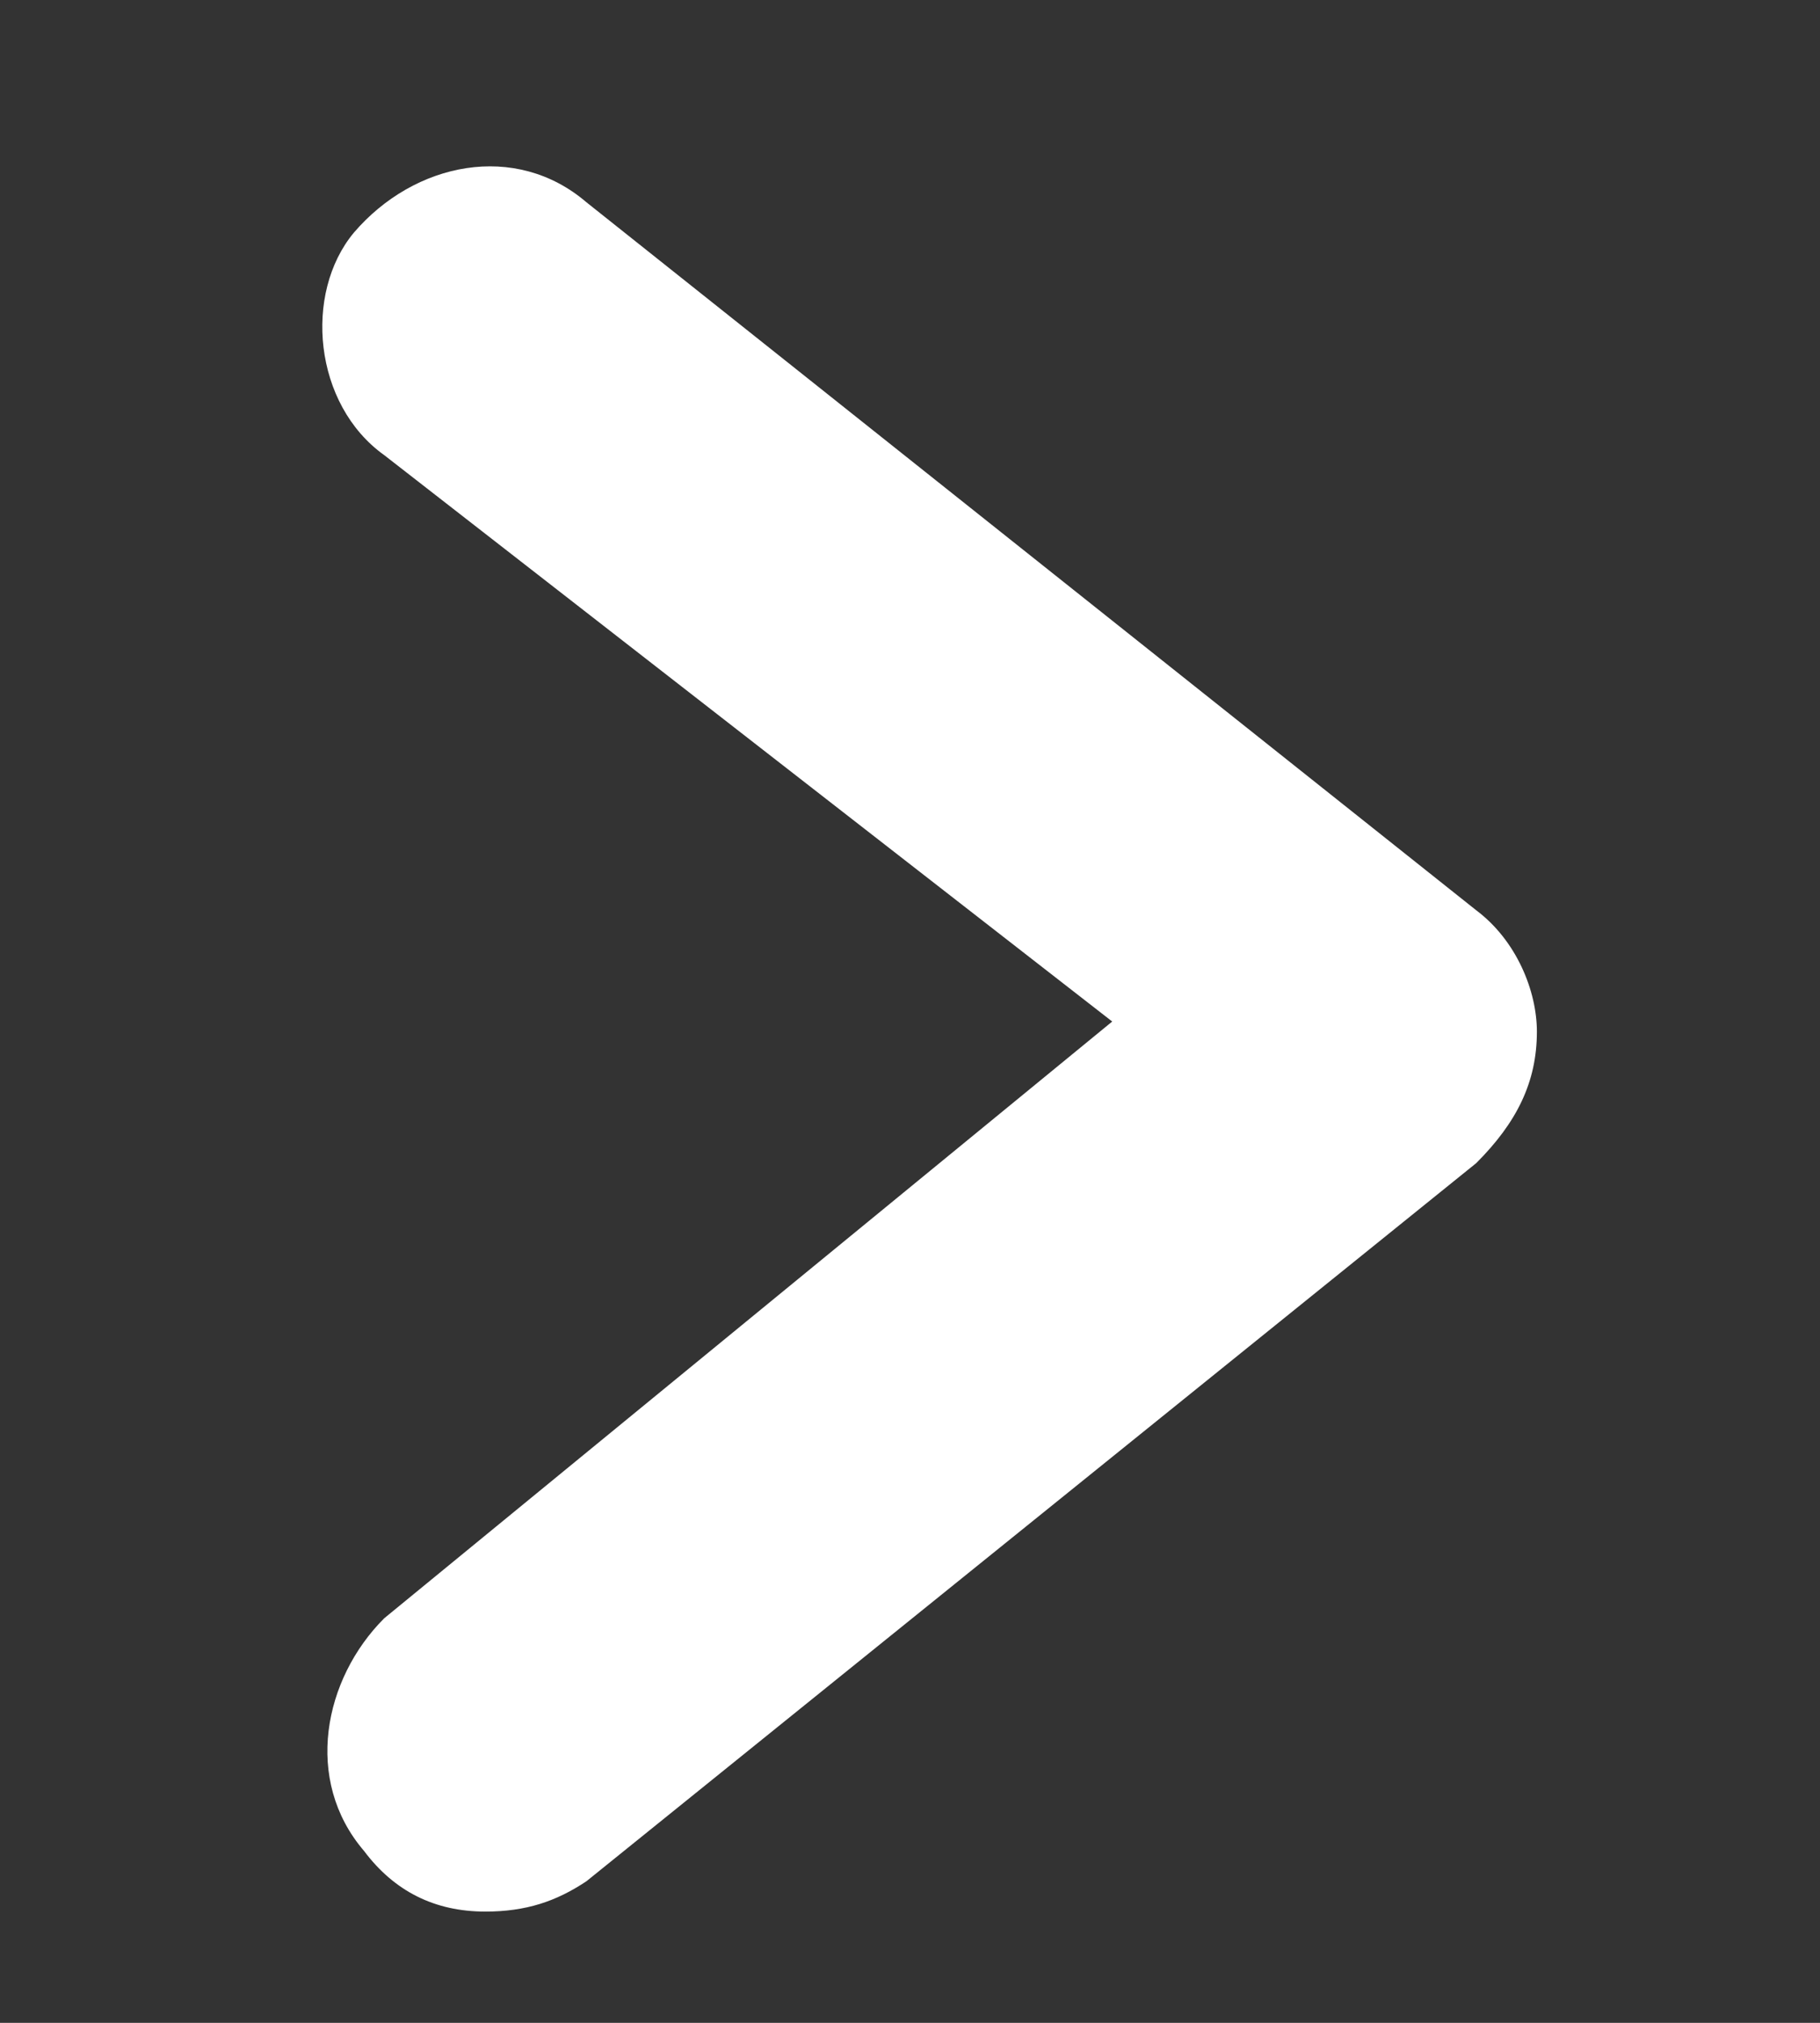 <?xml version="1.0" encoding="utf-8"?>
<!-- Generator: Adobe Illustrator 28.3.0, SVG Export Plug-In . SVG Version: 6.00 Build 0)  -->
<svg xmlns="http://www.w3.org/2000/svg" xmlns:xlink="http://www.w3.org/1999/xlink" version="1.1" id="Layer_1" x="0px" y="0px" viewBox="0 0 18 20" style="enable-background:new 0 0 18 20;" xml:space="preserve" width="18" height="20">
<rect x="0" y="0" width="18" height="20" fill="#333333" stroke="none"/>
<style type="text/css">
	.st0{fill:none;}
	.st1{fill:#FFFFFF;}
</style>
<rect x="-8" y="-8" class="st0" width="34" height="36"/>
<g>
	<path class="st1" d="M4.8,18.9c-0.5,0-0.9-0.2-1.2-0.6C3,17.6,3.2,16.6,3.8,16l7.2-5.9L3.8,4.5C3.1,4,3,2.9,3.5,2.3   C4.1,1.6,5.1,1.4,5.8,2l8.8,7c0.4,0.3,0.6,0.8,0.6,1.2c0,0.5-0.2,0.9-0.6,1.3l-8.8,7.1C5.5,18.8,5.2,18.9,4.8,18.9z"/>
</g>
</svg>
